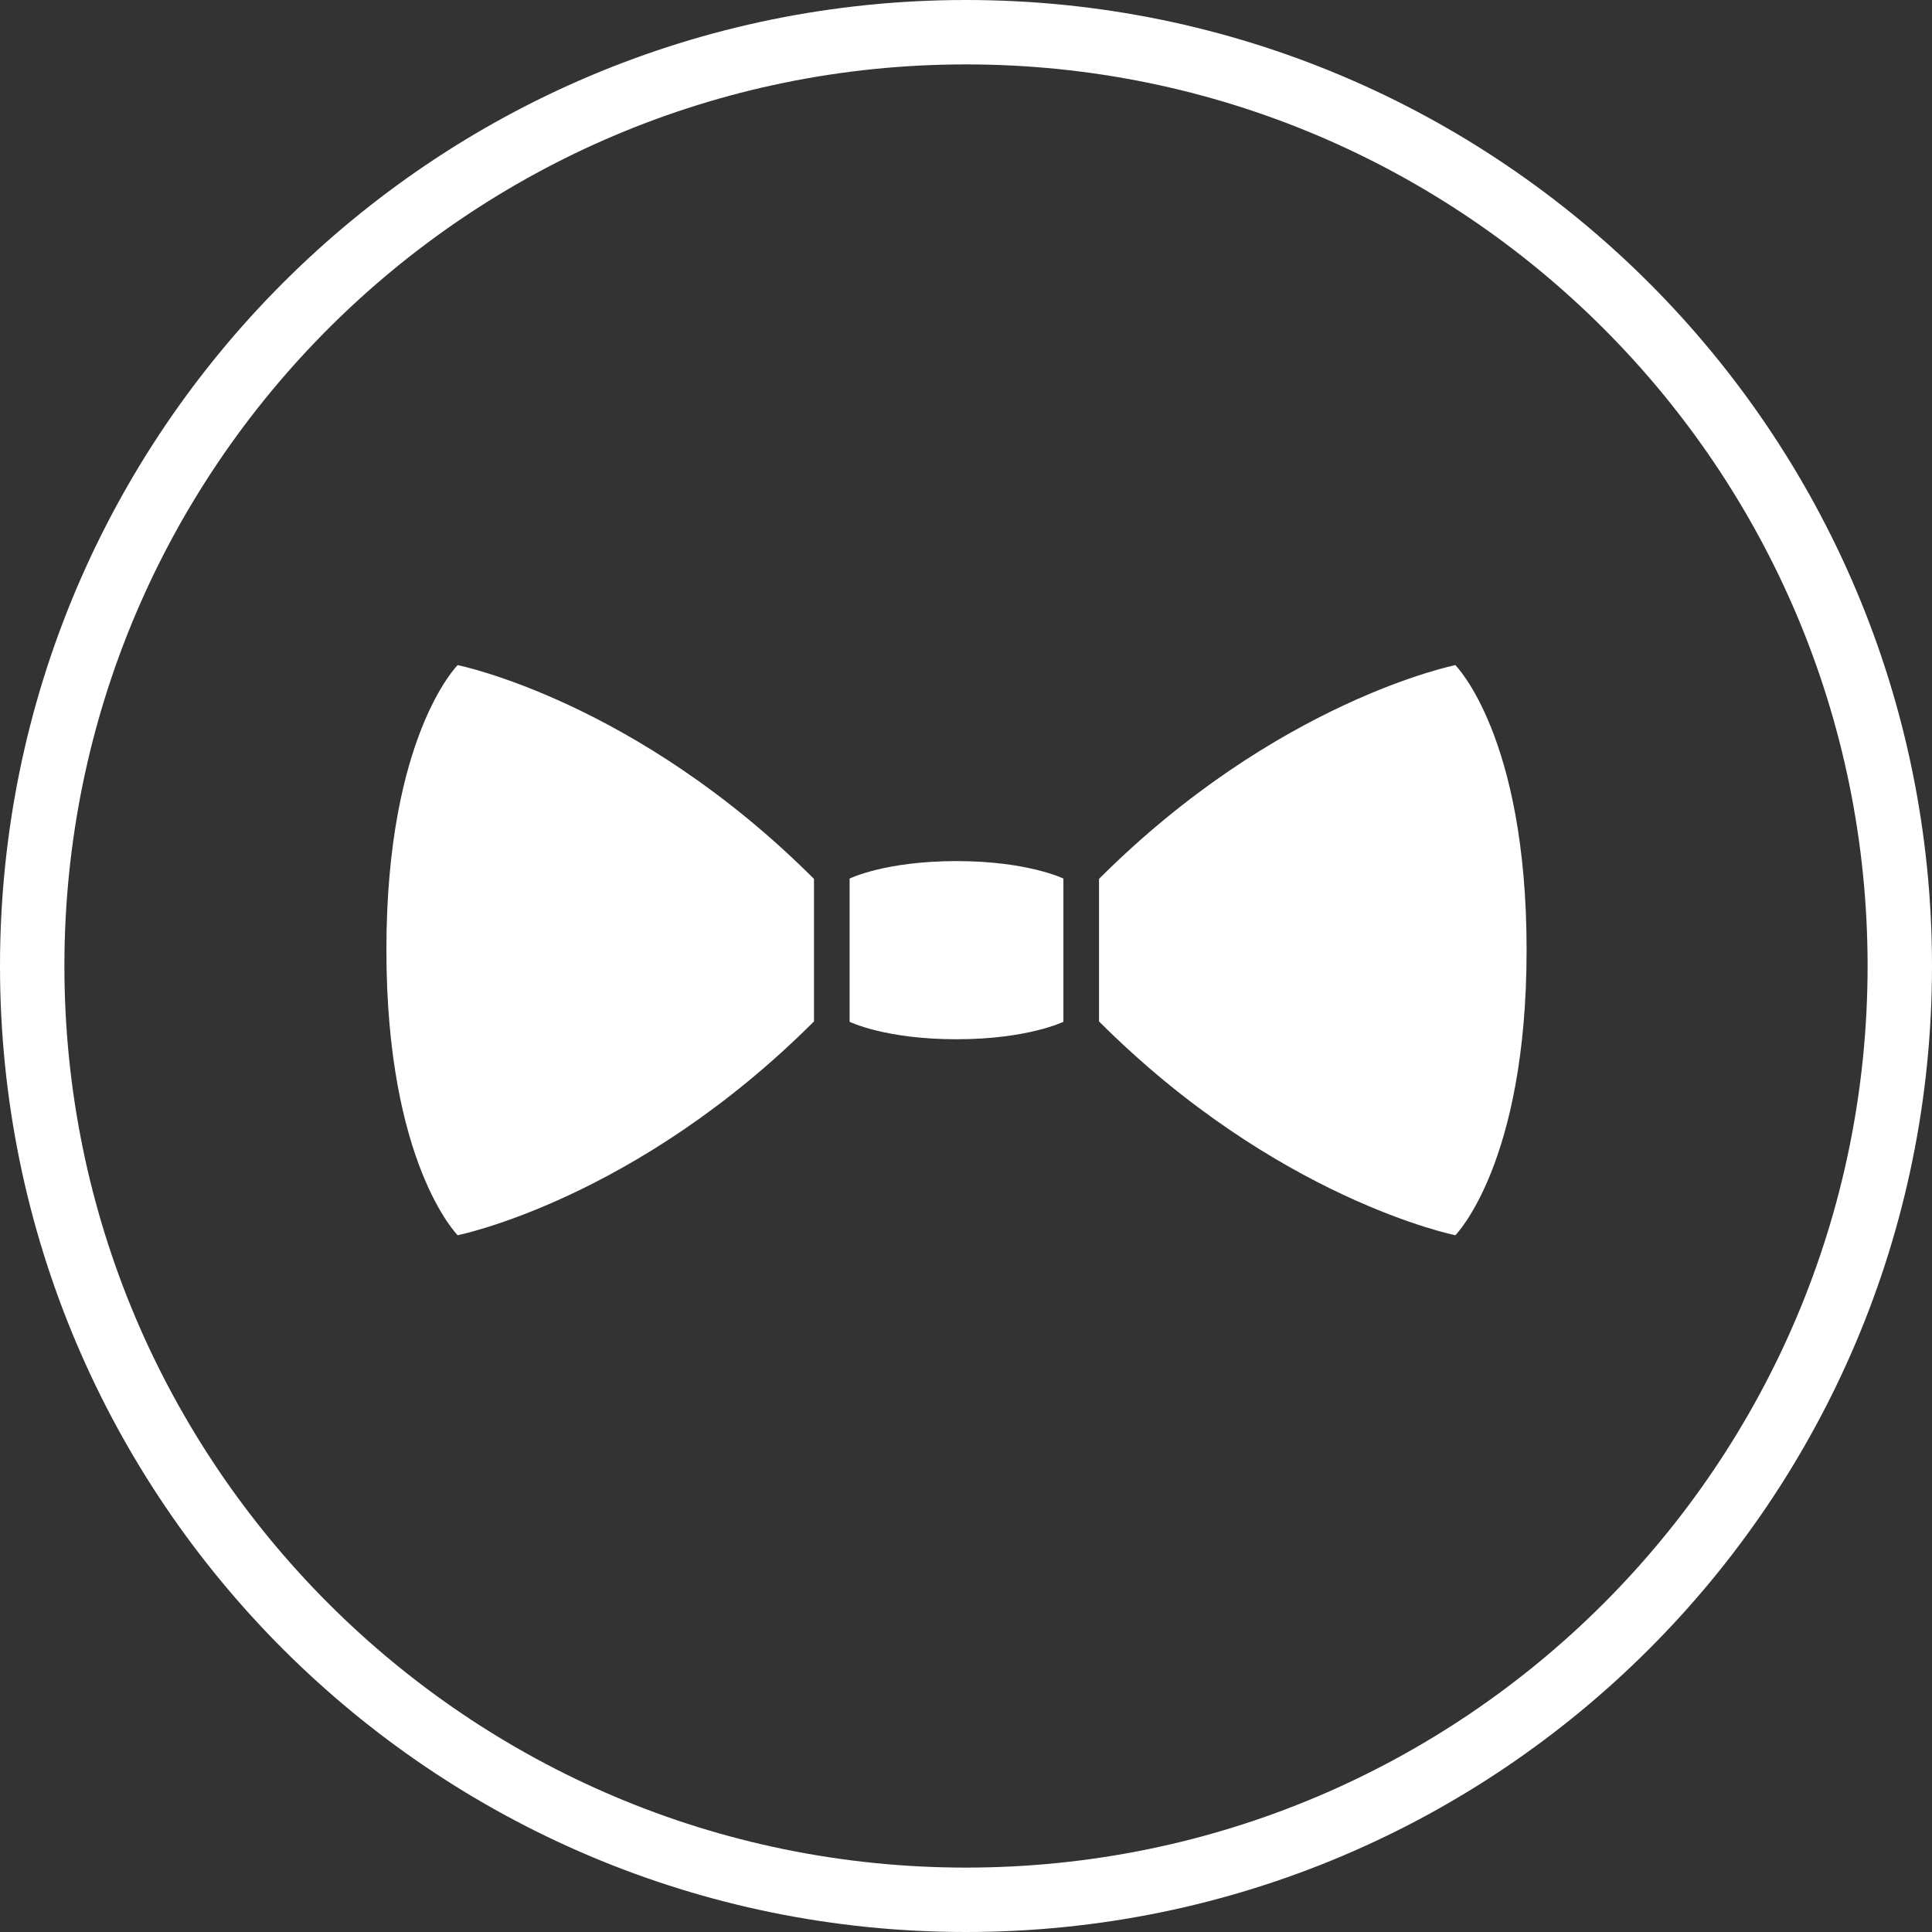 <svg width="60" height="60" viewBox="0 0 60 60" fill="none" xmlns="http://www.w3.org/2000/svg">
<rect x="0" y="0" width="60" height="60" fill="#333333" stroke="none"/>
<path fill-rule="evenodd" clip-rule="evenodd" d="M30 58C45.464 58 58 45.464 58 30C58 14.536 45.464 2 30 2C14.536 2 2 14.536 2 30C2 45.464 14.536 58 30 58ZM30 60C46.569 60 60 46.569 60 30C60 13.431 46.569 0 30 0C13.431 0 0 13.431 0 30C0 46.569 13.431 60 30 60Z" fill="white"/>
<path fill-rule="evenodd" clip-rule="evenodd" d="M29.705 26.742C31.918 26.742 33.025 27.285 33.025 27.285V31.732C33.025 31.732 31.918 32.275 29.705 32.275C27.483 32.275 26.385 31.732 26.385 31.732V27.285C26.385 27.285 27.485 26.742 29.705 26.742ZM34.131 27.295C39.664 21.762 45.197 20.656 45.197 20.656C45.197 20.656 47.41 22.854 47.41 29.501C47.41 36.148 45.197 38.361 45.197 38.361C45.197 38.361 39.664 37.254 34.131 31.721V27.295ZM25.279 27.295C19.746 21.762 14.213 20.656 14.213 20.656C14.213 20.656 12 22.854 12 29.501C12 36.148 14.213 38.361 14.213 38.361C14.213 38.361 19.746 37.254 25.279 31.721V27.295Z" fill="white"/>
</svg>
